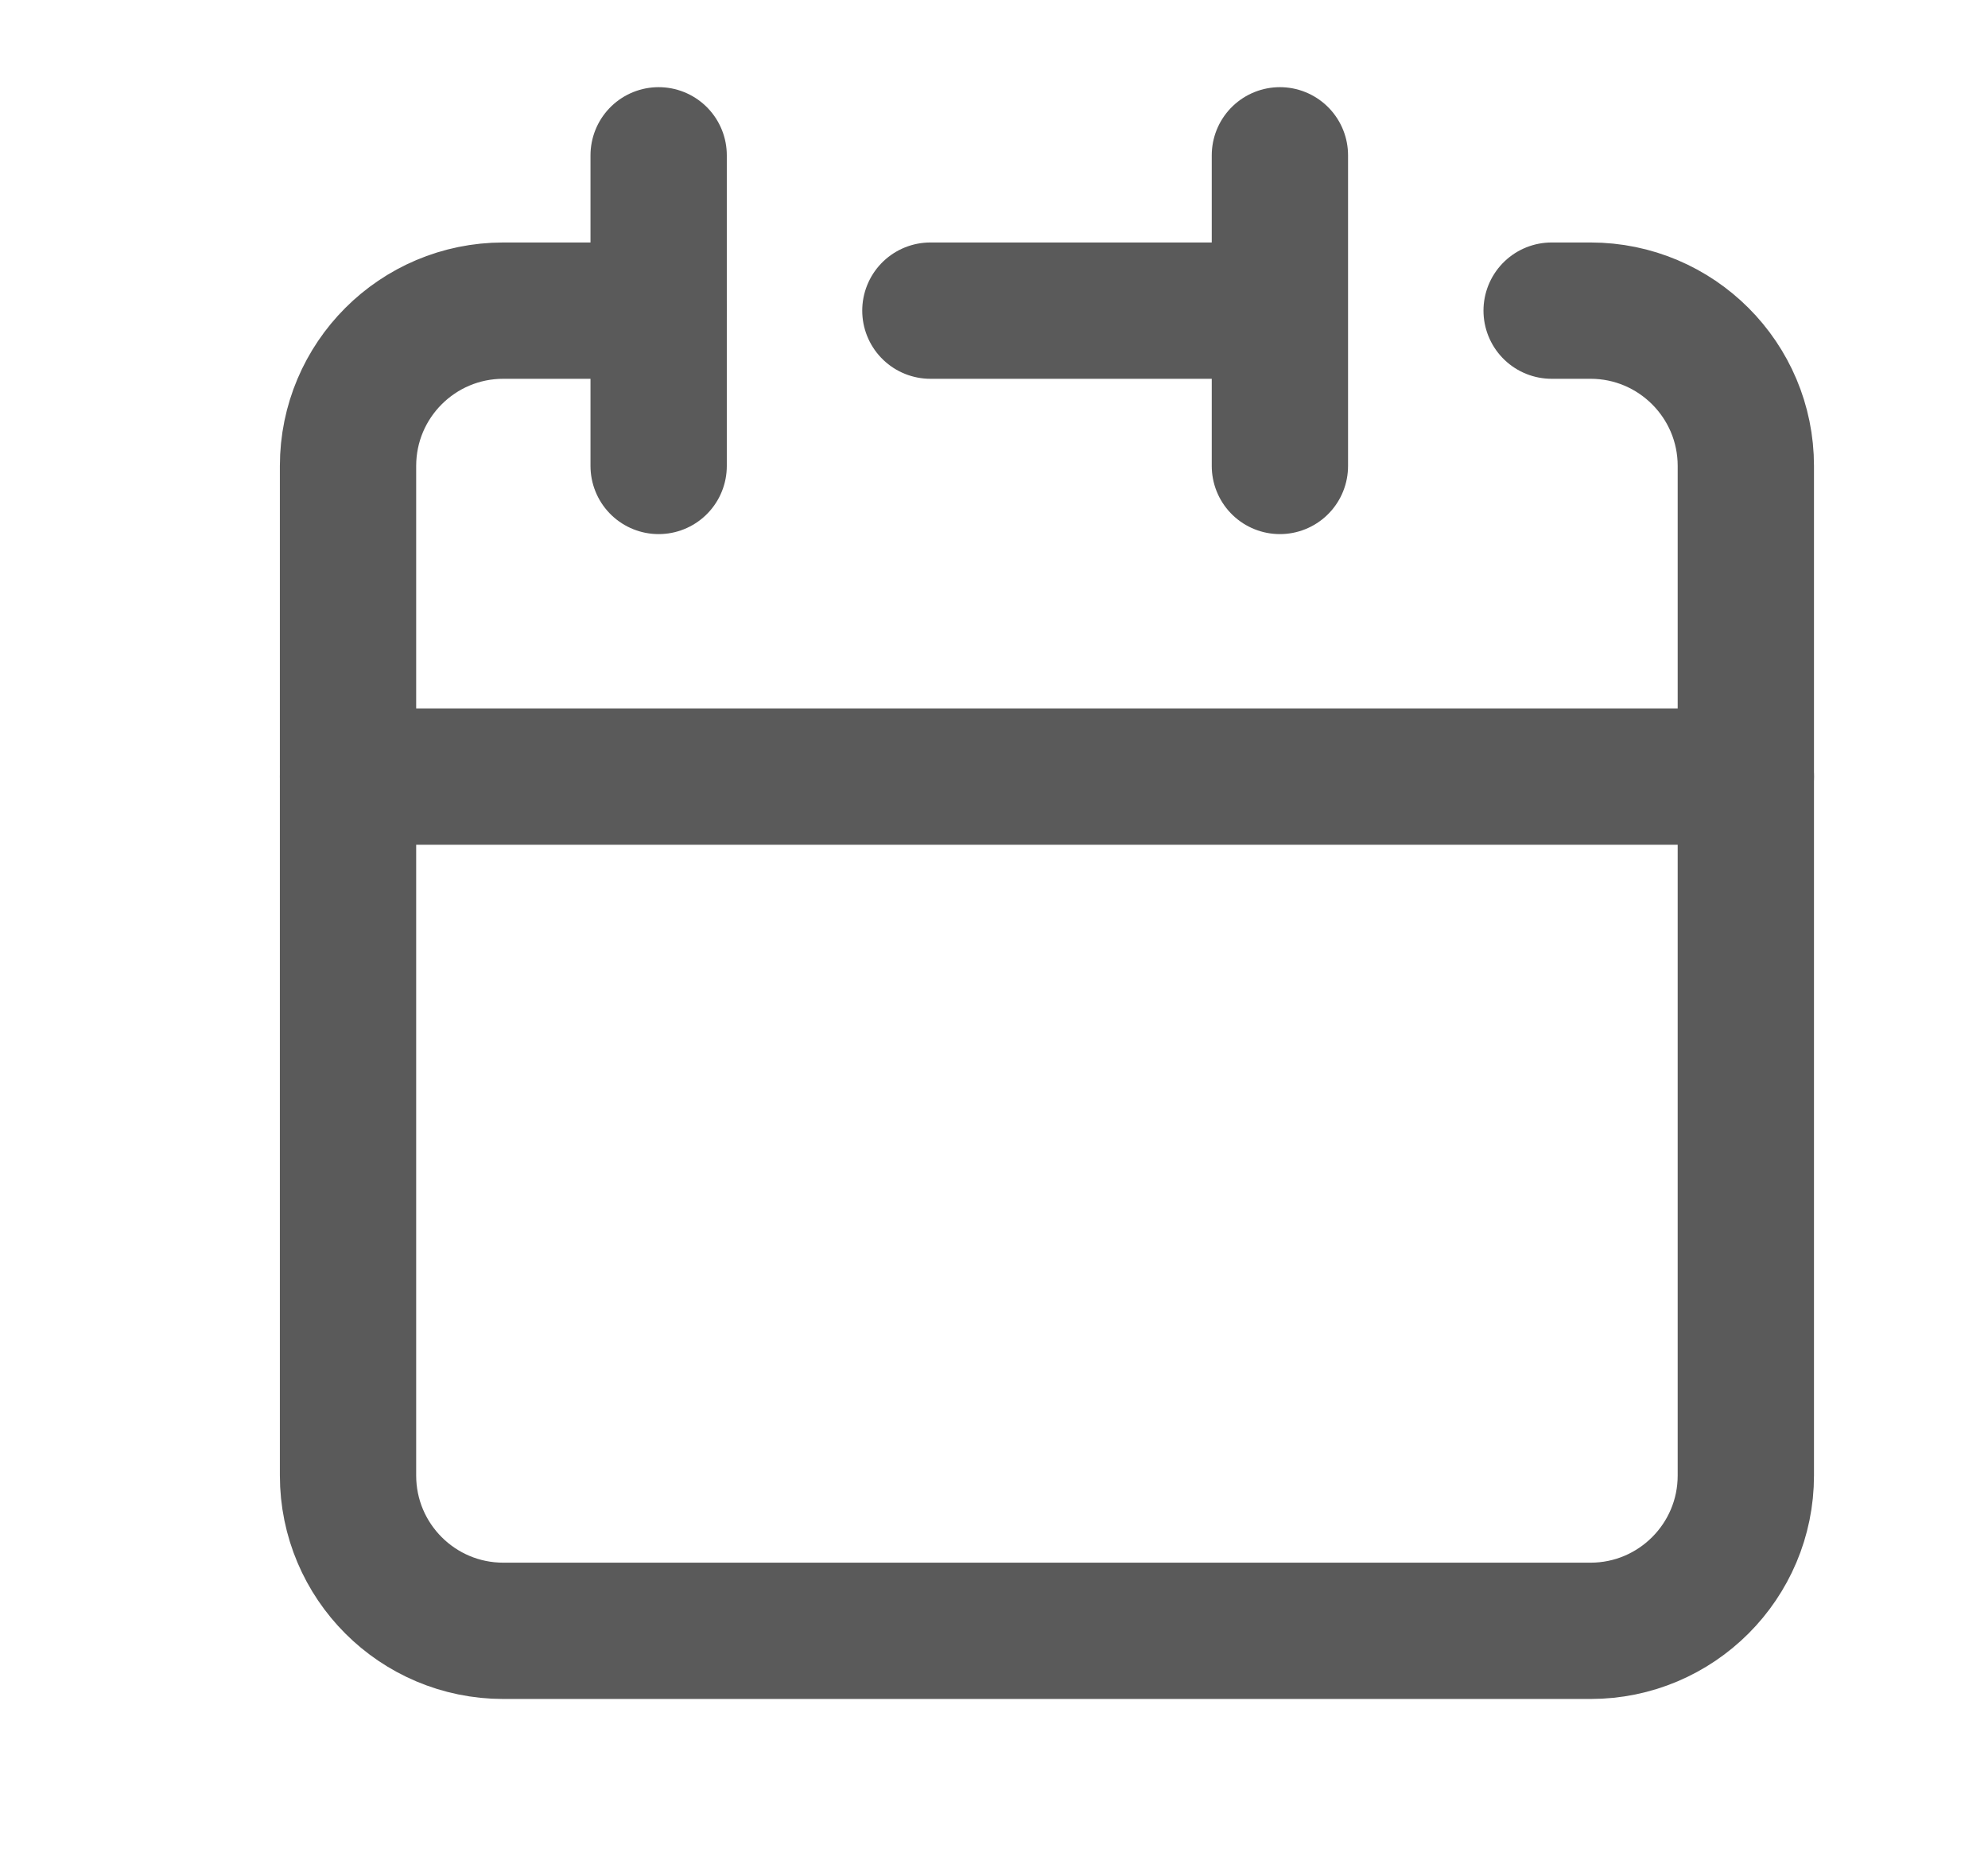 <svg width="16" height="15" viewBox="0 0 16 15" fill="none" xmlns="http://www.w3.org/2000/svg">
<path d="M10.301 2.5V1.25M10.301 2.5V3.75M10.301 2.5H7.488M2.801 6.25V11.875C2.801 12.565 3.36 13.125 4.051 13.125H12.801C13.491 13.125 14.051 12.565 14.051 11.875V6.25H2.801Z" stroke="#5A5A5A" stroke-width="1.097" stroke-linecap="round" stroke-linejoin="round"/>
<path d="M2.801 6.25V3.75C2.801 3.06 3.36 2.5 4.051 2.5H5.301" stroke="#5A5A5A" stroke-width="1.097" stroke-linecap="round" stroke-linejoin="round"/>
<path d="M5.301 1.25V3.75" stroke="#5A5A5A" stroke-width="1.097" stroke-linecap="round" stroke-linejoin="round"/>
<path d="M14.051 6.25V3.75C14.051 3.06 13.491 2.5 12.801 2.5H12.488" stroke="#5A5A5A" stroke-width="1.097" stroke-linecap="round" stroke-linejoin="round"/>
</svg>
